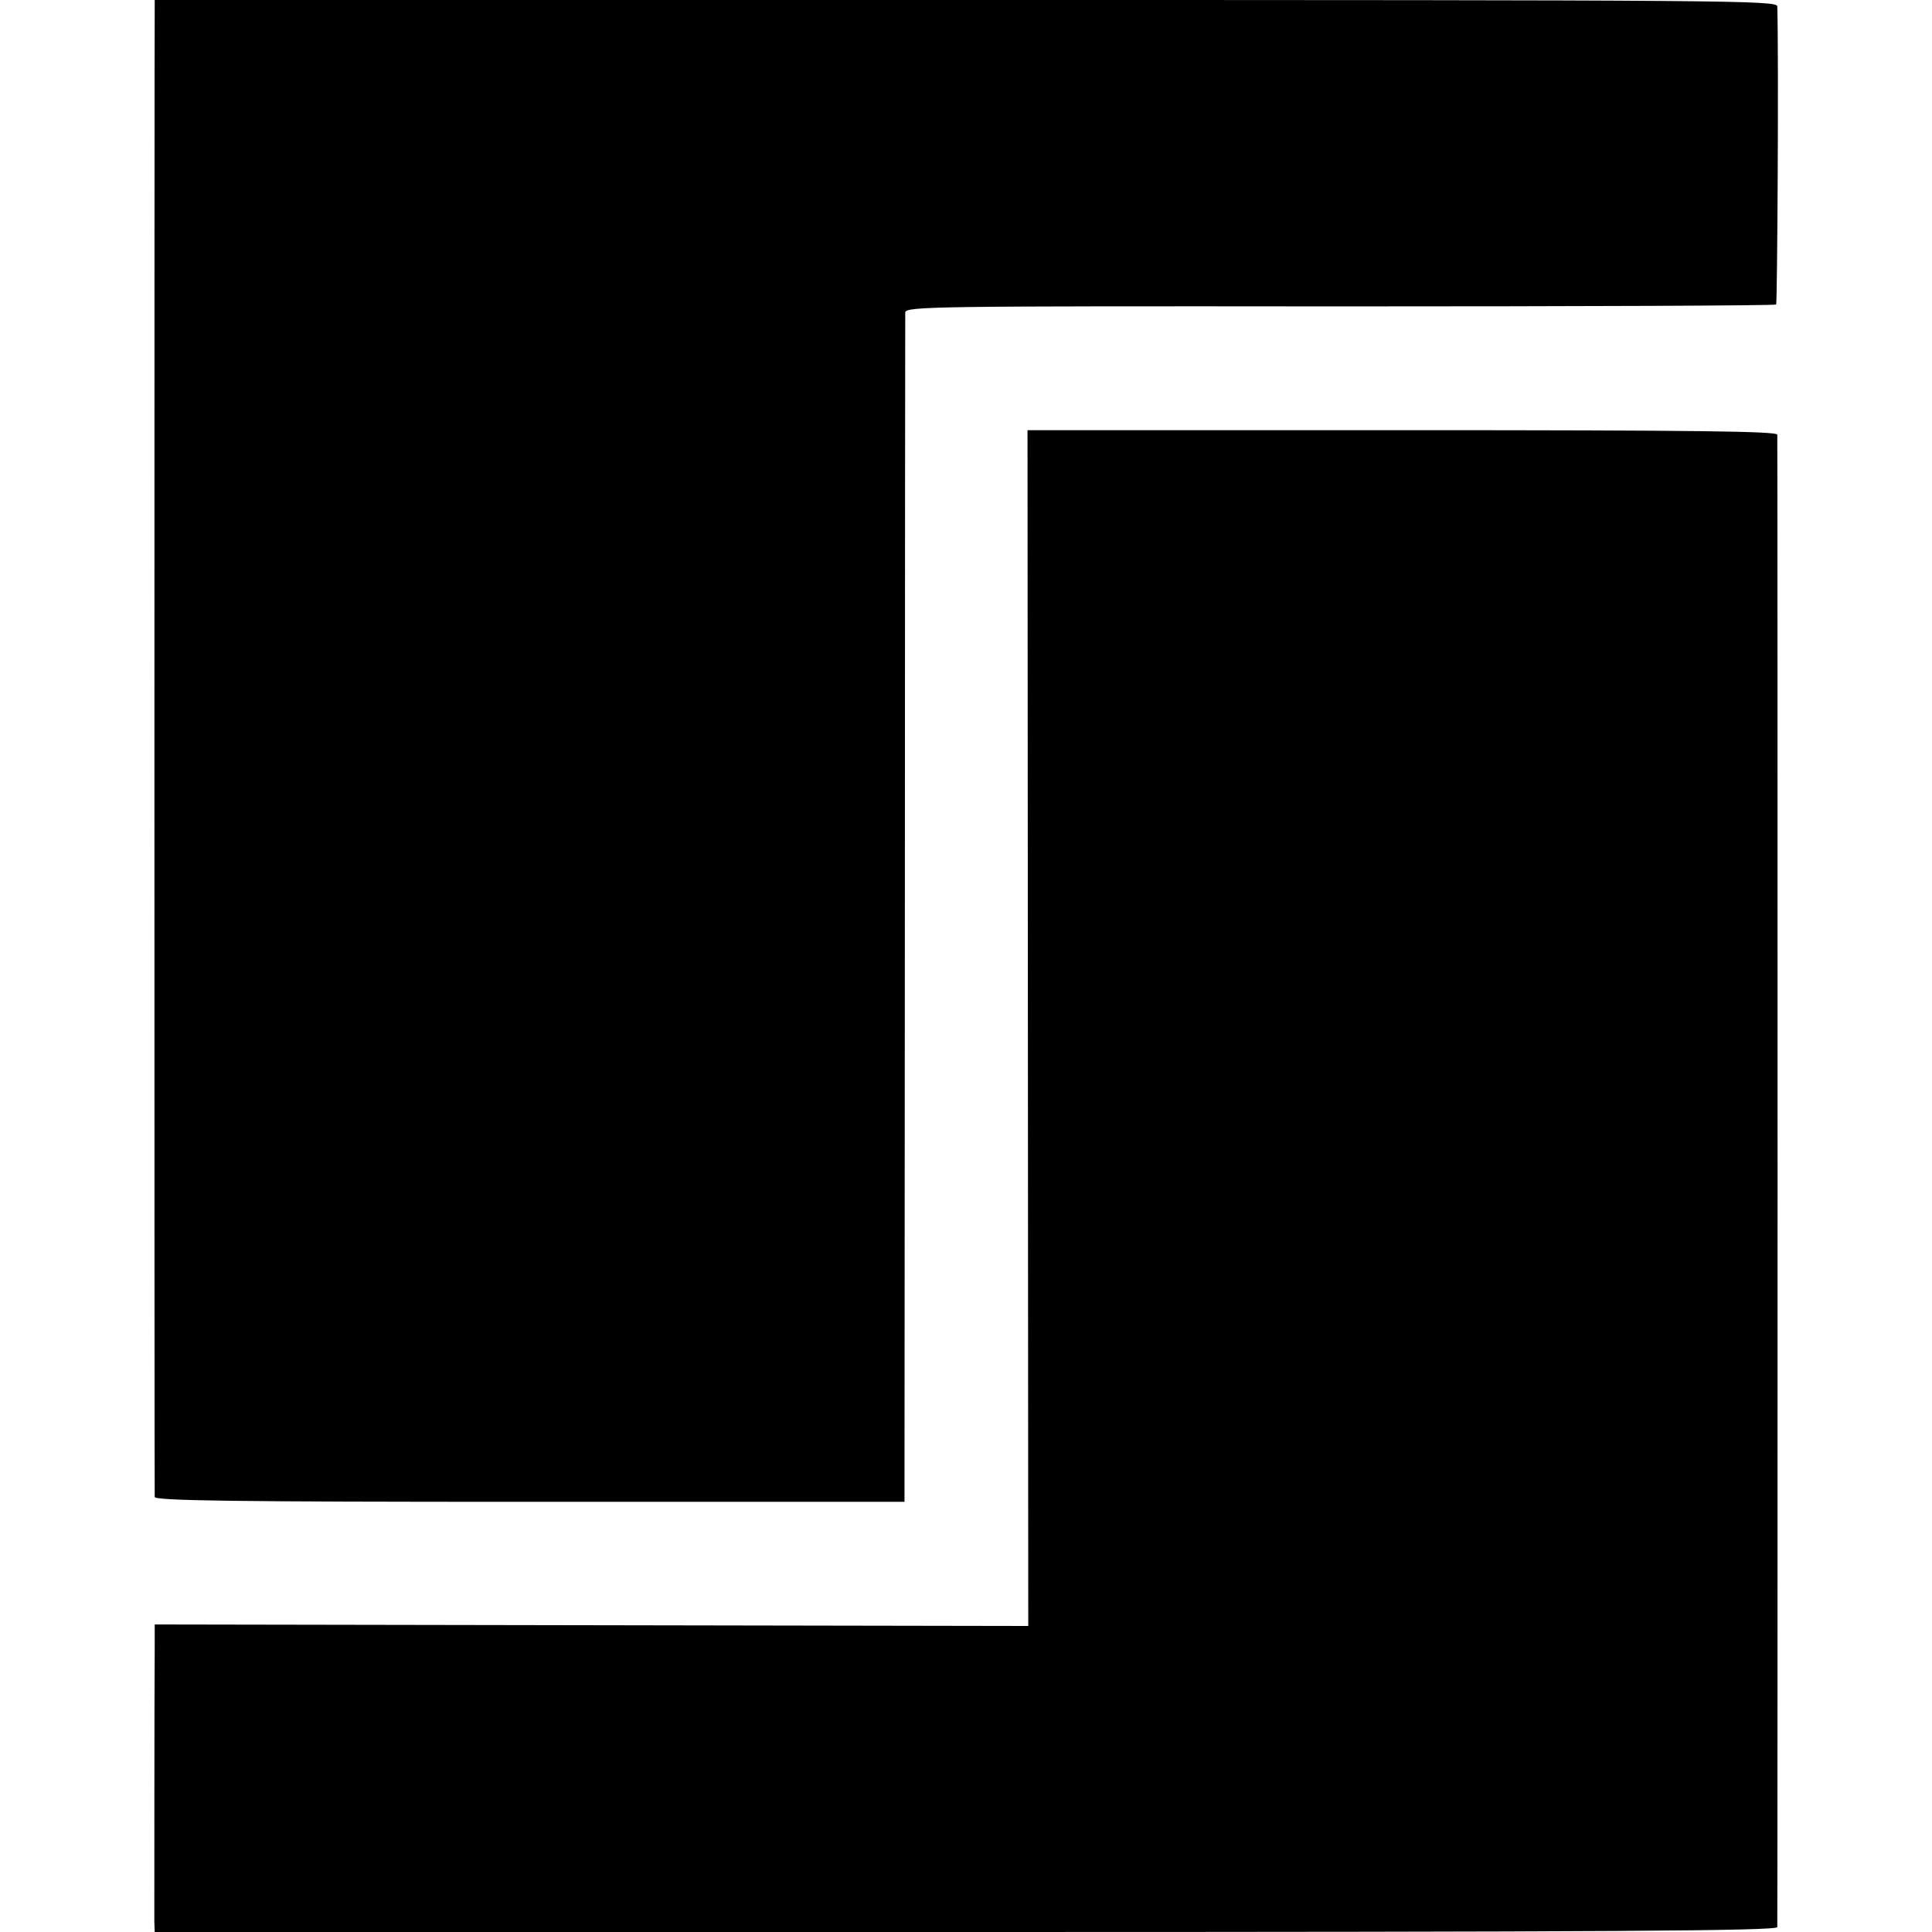 <?xml version="1.0" standalone="no"?>
<!DOCTYPE svg PUBLIC "-//W3C//DTD SVG 20010904//EN"
 "http://www.w3.org/TR/2001/REC-SVG-20010904/DTD/svg10.dtd">
<svg version="1.0" xmlns="http://www.w3.org/2000/svg"
 width="512pt" height="512pt" viewBox="0 0 512 512"
 preserveAspectRatio="xMidYMid meet">
<g transform="translate(0,512) scale(0.1,-0.1)"
fill="#000000" stroke="none">
<path d="M410 5098 c-1 -27 -1 -3927 0 -3945 0 -10 206 -13 993 -13 l994 0 1
1568 c0 862 1 1575 1 1584 1 16 76 17 1152 16 632 0 1153 2 1156 5 3 4 7 655
3 790 0 16 -109 17 -2150 17 l-2150 0 0 -22z"/>
<path d="M2724 2396 l1 -1585 -1158 2 -1157 2 0 -65 c-1 -101 -1 -692 -1 -722
l1 -28 2150 0 c1713 0 2150 3 2150 13 1 16 1 3939 0 3955 0 9 -206 12 -993 12
l-994 0 1 -1584z"/>
</g>
</svg>
